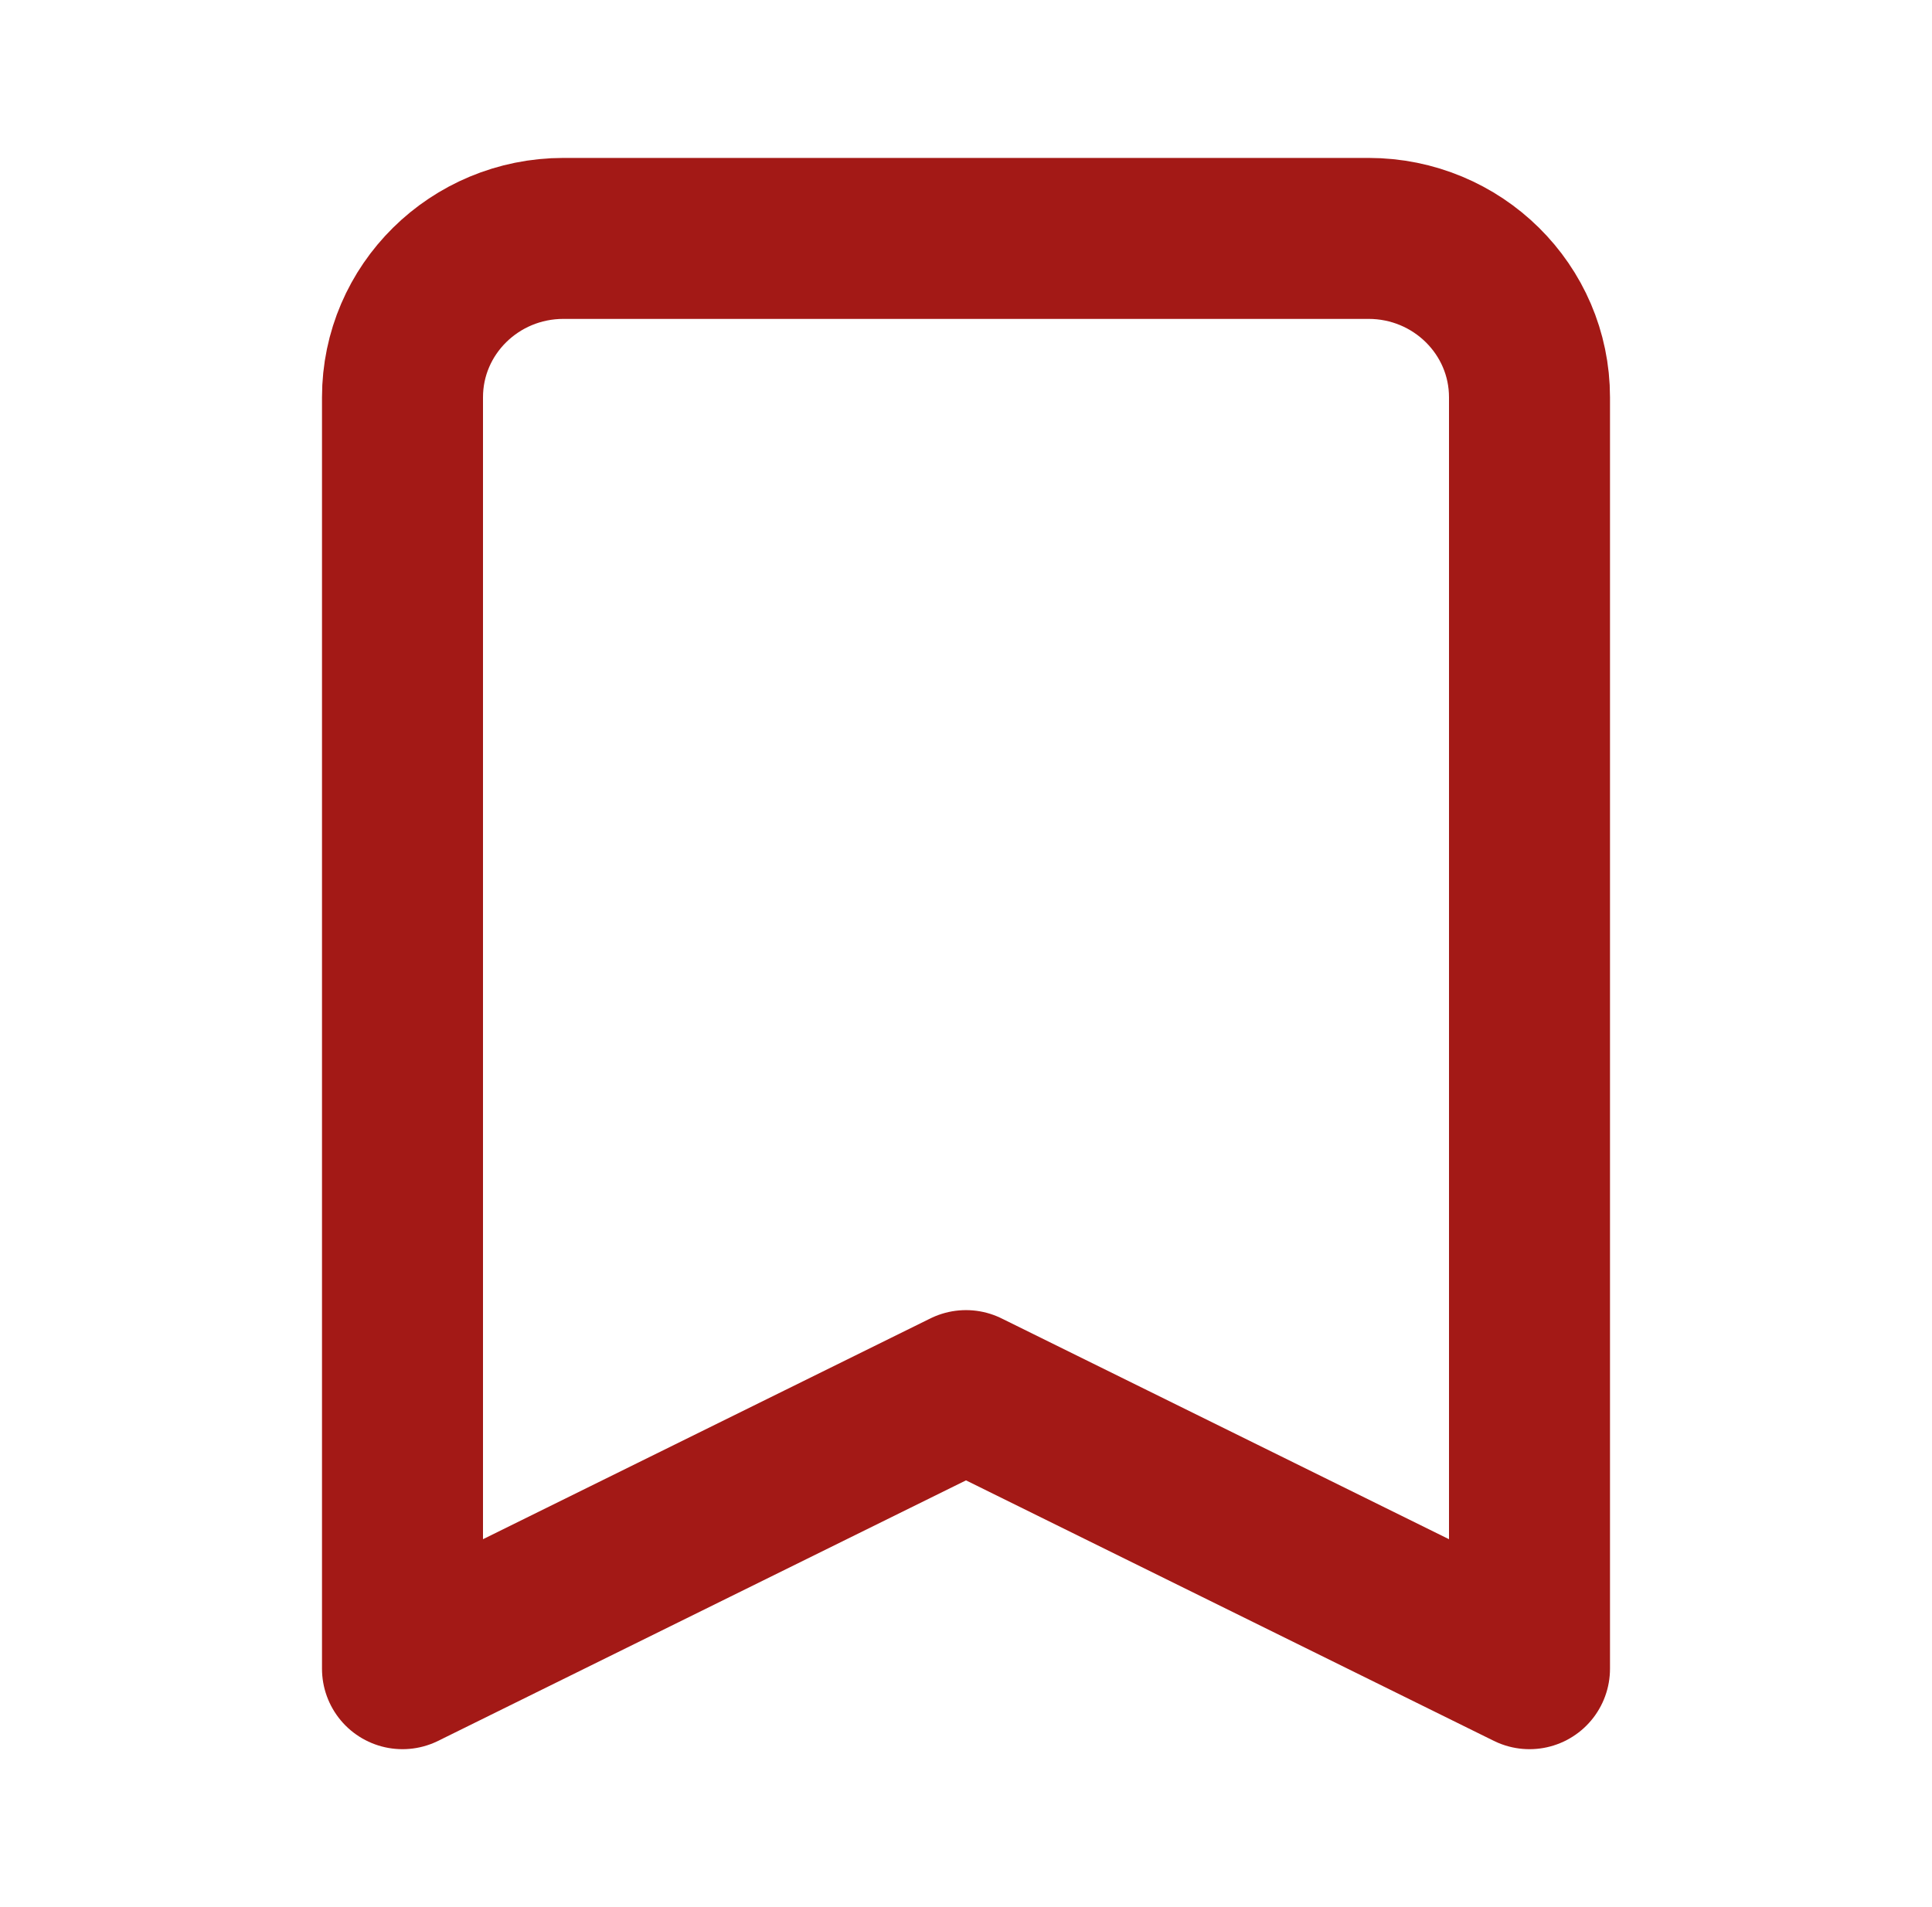 <svg xmlns="http://www.w3.org/2000/svg" xmlns:xlink="http://www.w3.org/1999/xlink" width="24" height="23.694"><defs><path id="a" d="M0 0h24v23.694H0z"/><mask id="b" maskContentUnits="userSpaceOnUse" maskUnits="userSpaceOnUse"><path d="M0 0h24v23.694H0z"/><use fill="#fff" xlink:href="#a"/></mask></defs><use fill="none" xlink:href="#a"/><g mask="url(#b)"><path fill="none" stroke="#A31916" stroke-dasharray="0 0 0 0" stroke-linecap="round" stroke-linejoin="round" stroke-width="2" d="M5 4.936c0-1.09.895-1.974 2-1.974h10c1.105 0 2 .884 2 1.974v15.796l-7-3.455-7 3.455V4.936h0z"/></g></svg>